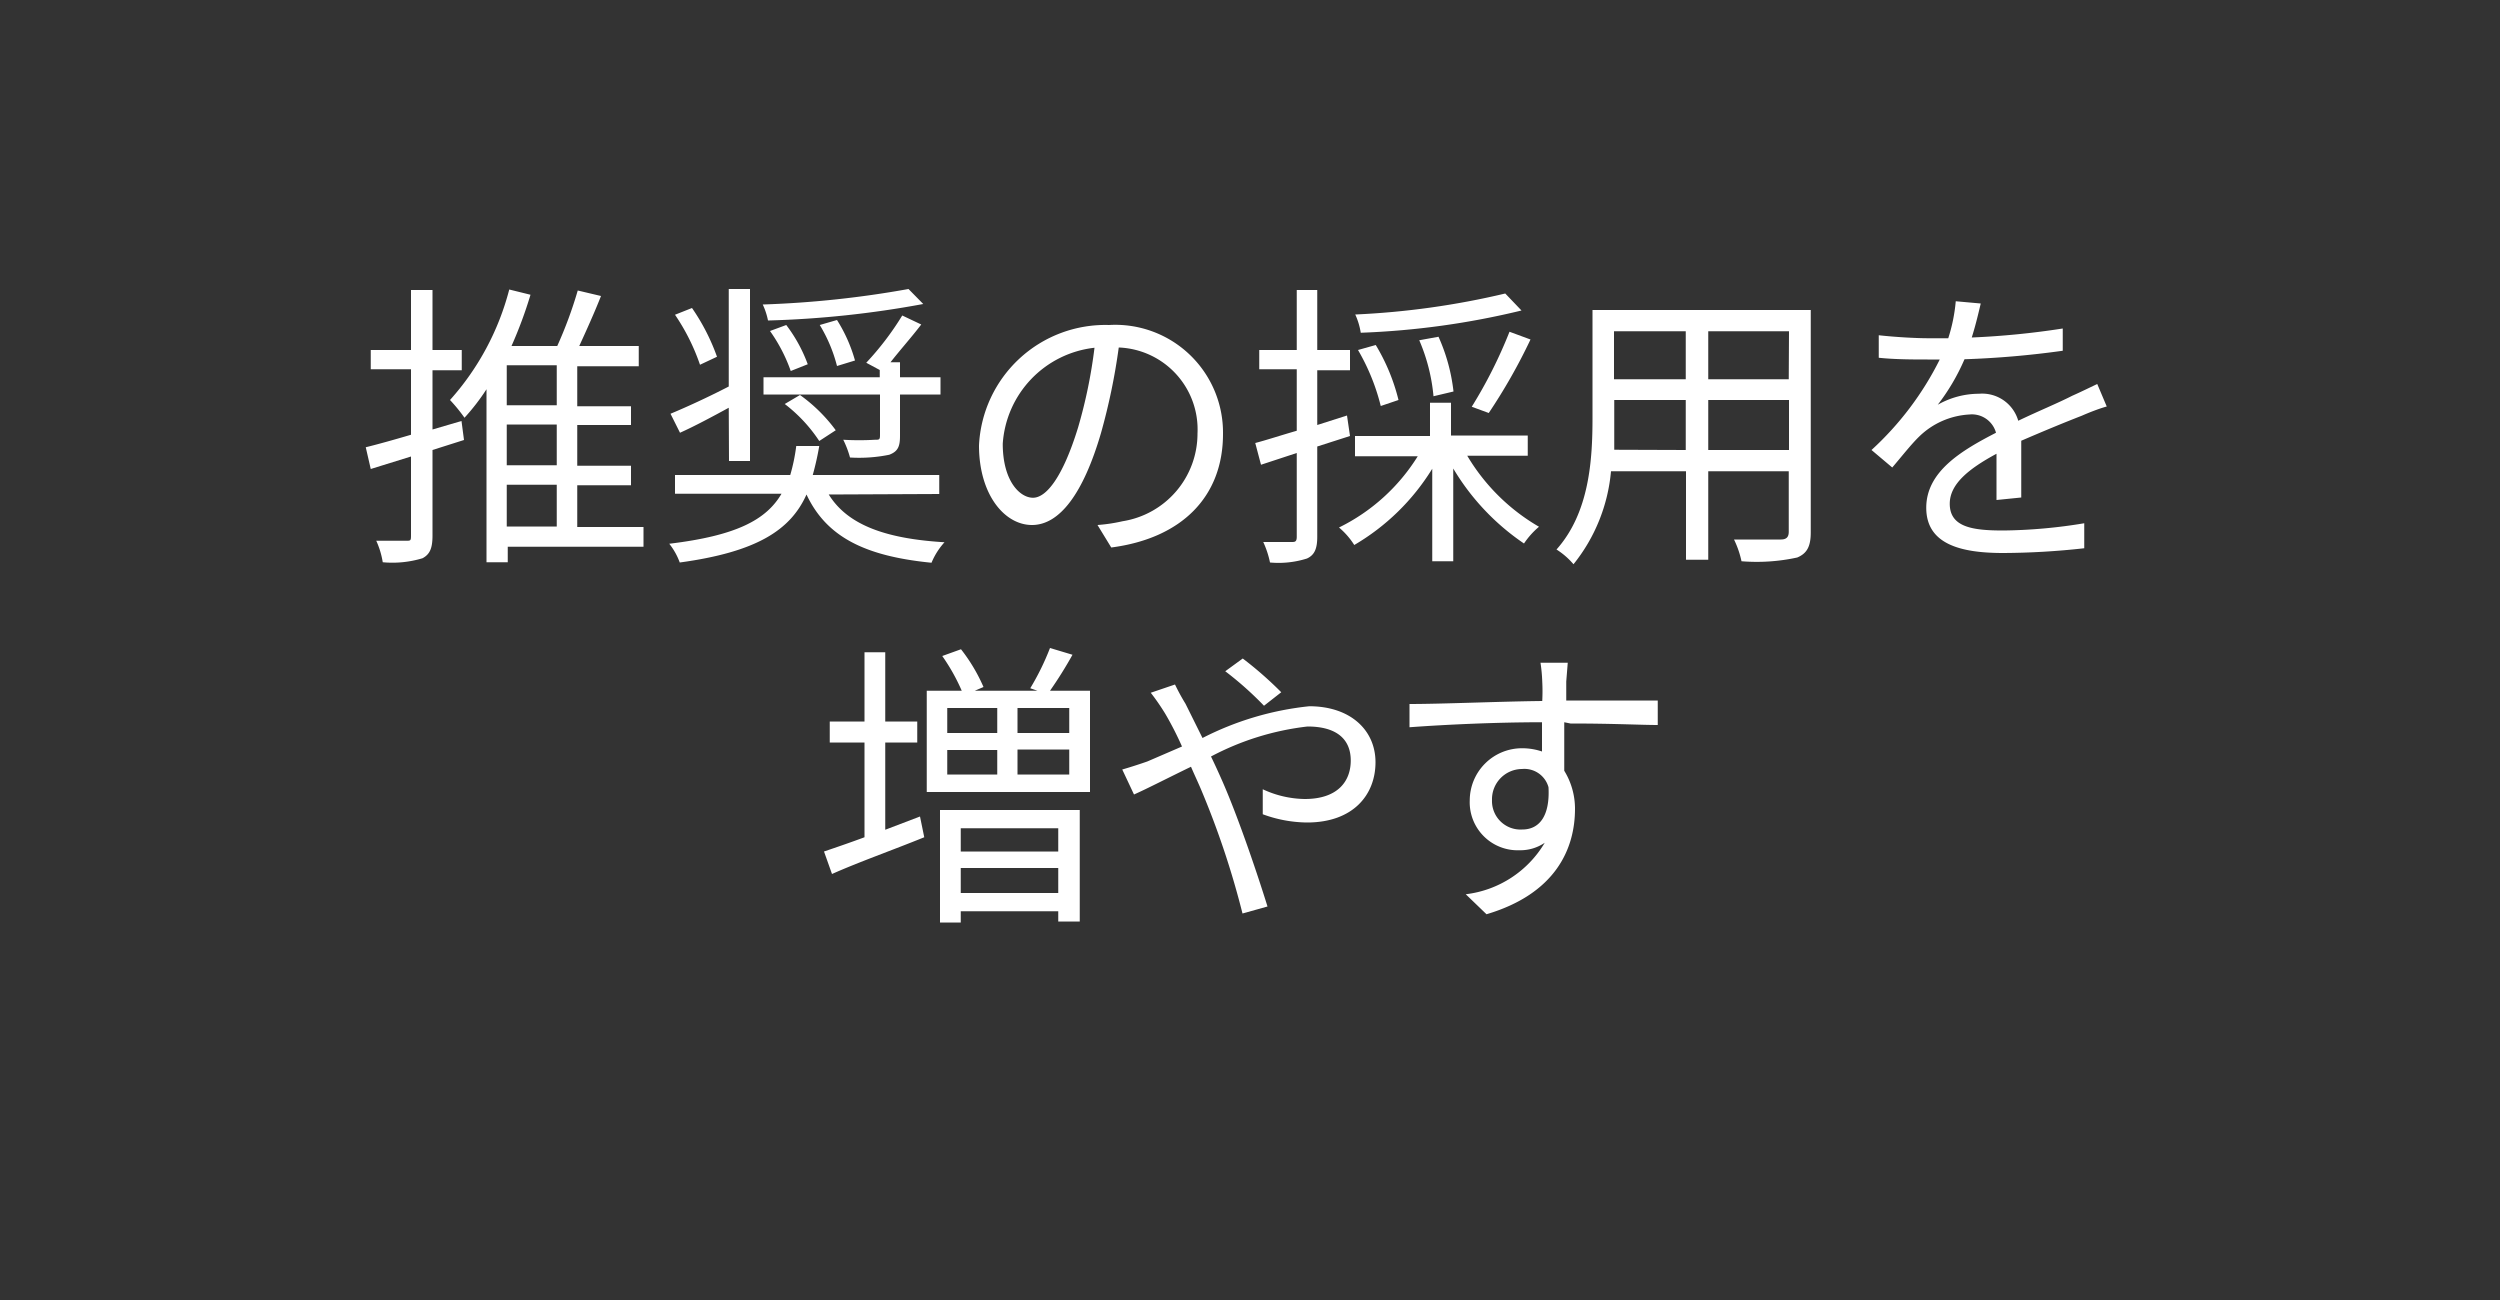 <svg xmlns="http://www.w3.org/2000/svg" id="Layer_1616876ca3b125" data-name="Layer 1" viewBox="0 0 100 52" aria-hidden="true" style="fill:url(#CerosGradient_id950d08a31);" width="100px" height="52px"><rect x="0" y="0" width="100" height="52" fill="#333333" stroke="none"/><defs><linearGradient class="cerosgradient" data-cerosgradient="true" id="CerosGradient_id950d08a31" gradientUnits="userSpaceOnUse" x1="50%" y1="100%" x2="50%" y2="0%"><stop offset="0%" stop-color="#FFFFFF"/><stop offset="100%" stop-color="#FFFFFF"/></linearGradient><linearGradient/></defs><path d="M18.56,17.6,17.3,18v3.42c0,.5-.1.75-.4.91a4.15,4.15,0,0,1-1.59.16,3.36,3.36,0,0,0-.26-.86c.54,0,1,0,1.19,0s.2,0,.2-.23V18.26l-1.61.5-.2-.87c.49-.12,1.13-.3,1.81-.5V14.77H14.83V14h1.61v-2.4h.86V14h1.17v.81H17.3v2.37l1.16-.34Zm7.18,4.27H20.31v.62h-.85V15.57a8.59,8.59,0,0,1-.88,1.14A6.57,6.57,0,0,0,18,16a10.59,10.59,0,0,0,2.37-4.42l.85.21a17.26,17.26,0,0,1-.76,2.05h1.83a16.75,16.75,0,0,0,.82-2.22l.93.22c-.26.66-.59,1.39-.87,2h2.38v.81H23.09v1.6h2.15V17H23.09v1.63h2.15v.78H23.09v1.67h2.65Zm-3.47-7.26h-2v1.6h2Zm0,2.37h-2v1.63h2Zm-2,4.08h2V19.39h-2Z" style="fill:url(#CerosGradient_id950d08a31);"/><path d="M33.15,19.78c.76,1.23,2.3,1.77,4.63,1.91a2.85,2.85,0,0,0-.52.82c-2.61-.26-4.19-1-5-2.73-.64,1.43-2,2.3-5.07,2.72a2.66,2.66,0,0,0-.42-.75c2.65-.32,3.87-.94,4.49-2H27V19h4.61a7.41,7.41,0,0,0,.24-1.16h.92A11.51,11.51,0,0,1,32.51,19h5.06v.76Zm-4-3.47c-.68.37-1.37.74-1.95,1l-.38-.76c.6-.25,1.46-.64,2.33-1.09V11.56H30v6.88h-.84ZM28,14.59a8.34,8.34,0,0,0-1-2l.68-.27a8.35,8.35,0,0,1,1,1.95Zm8.93-2.43a39.71,39.71,0,0,1-6.21.66,2.81,2.81,0,0,0-.21-.64,40.26,40.26,0,0,0,5.83-.62ZM36,17.44c0,.43-.09.62-.43.75A6,6,0,0,1,34,18.3a3.83,3.83,0,0,0-.27-.71,10.8,10.8,0,0,0,1.27,0c.17,0,.2,0,.2-.19V15.78H30.54v-.69h4.65V14.8l-.54-.29a11.66,11.66,0,0,0,1.44-1.89l.76.36c-.39.51-.83,1-1.23,1.51H36v.6h1.62v.69H36ZM31.45,13a6,6,0,0,1,.86,1.57l-.68.27a6.46,6.46,0,0,0-.83-1.6Zm.55,2.8a6.39,6.39,0,0,1,1.43,1.41l-.66.43a6.06,6.06,0,0,0-1.38-1.48Zm1.48-3a6.12,6.12,0,0,1,.72,1.62l-.72.22A6,6,0,0,0,32.79,13Z" style="fill:url(#CerosGradient_id950d08a31);"/><path d="M43.9,21a6.57,6.57,0,0,0,1-.15,3.55,3.55,0,0,0,3-3.51,3.28,3.28,0,0,0-3.15-3.44,25.07,25.07,0,0,1-.71,3.42C43.33,19.75,42.38,21,41.28,21s-2.12-1.22-2.12-3.18A5.06,5.06,0,0,1,44.36,13a4.31,4.31,0,0,1,4.56,4.36c0,2.5-1.64,4.17-4.47,4.54Zm-.78-3.89a19.92,19.92,0,0,0,.66-3.2,4.14,4.14,0,0,0-3.67,3.84c0,1.5.69,2.16,1.21,2.16S42.5,19.12,43.12,17.11Z" style="fill:url(#CerosGradient_id950d08a31);"/><path d="M52.69,17.86v3.61c0,.48-.11.73-.41.87a3.76,3.76,0,0,1-1.48.16,3.73,3.73,0,0,0-.27-.82c.52,0,1,0,1.13,0s.21,0,.21-.21V18.12l-1.43.47-.23-.87c.46-.12,1-.3,1.66-.49V14.77h-1.5V14h1.5v-2.4h.82V14H54v.81H52.69V17l1.19-.38.12.82Zm6,.37a8,8,0,0,0,2.87,2.84,3.23,3.23,0,0,0-.6.67,9.48,9.48,0,0,1-2.83-3v3.71h-.84v-3.7a9,9,0,0,1-3.12,3.05,3,3,0,0,0-.61-.7,7.71,7.71,0,0,0,3.15-2.85H54.2v-.81h3V16.11h.84v1.31h3.07v.81Zm2.17-5.81a32.07,32.07,0,0,1-6.43.89,2.78,2.78,0,0,0-.22-.73,32.17,32.17,0,0,0,6-.84Zm-5.63,3.82A8.47,8.47,0,0,0,54.32,14l.71-.2A7.9,7.9,0,0,1,55.94,16Zm2.11-.39a7.31,7.31,0,0,0-.57-2.24l.77-.14a7.3,7.3,0,0,1,.6,2.19Zm1.53.42a18.71,18.71,0,0,0,1.51-3l.84.31a22.65,22.65,0,0,1-1.67,2.94Z" style="fill:url(#CerosGradient_id950d08a31);"/><path d="M72.43,21.3c0,.57-.16.84-.54,1a7.6,7.6,0,0,1-2.23.15,3.75,3.75,0,0,0-.3-.87c.84,0,1.65,0,1.87,0s.32-.09.32-.31V18.85H68.33v3.54h-.89V18.85h-3a6.91,6.91,0,0,1-1.5,3.72,3,3,0,0,0-.68-.59c1.32-1.48,1.44-3.6,1.44-5.26V12.4h8.73Zm-5-3.3V16H64.57v.71c0,.39,0,.84,0,1.28Zm-2.87-4.75v1.92h2.87V13.25Zm7,0H68.33v1.92h3.22Zm0,4.75V16H68.33v2Z" style="fill:url(#CerosGradient_id950d08a31);"/><path d="M79.86,20c0-.46,0-1.23,0-1.85-1.11.6-1.87,1.21-1.87,2,0,.94.92,1.07,2.14,1.07a20.83,20.83,0,0,0,3.24-.29l0,1a30.09,30.09,0,0,1-3.25.19c-1.71,0-3.07-.36-3.07-1.81s1.41-2.29,2.79-3a1,1,0,0,0-1.07-.73,3.12,3.12,0,0,0-2,.88c-.33.32-.67.76-1.08,1.24L74.86,18a12.38,12.38,0,0,0,2.73-3.62H77.1c-.5,0-1.31,0-1.95-.07v-.9c.63.07,1.46.12,2,.12h.78a6.69,6.69,0,0,0,.3-1.48l1,.09c-.08.33-.19.82-.36,1.36a32.51,32.51,0,0,0,3.64-.36l0,.89a37.1,37.1,0,0,1-3.93.34,8.43,8.43,0,0,1-1.07,1.82,3.34,3.34,0,0,1,1.65-.44,1.5,1.5,0,0,1,1.57,1.08c.81-.39,1.53-.68,2.16-1,.36-.16.64-.3,1-.47l.38.9c-.3.08-.73.25-1,.37-.67.26-1.52.61-2.42,1,0,.68,0,1.69,0,2.27Z" style="fill:url(#CerosGradient_id950d08a31);"/><path d="M35.41,33.19l1.39-.53.17.83c-1.28.52-2.64,1-3.69,1.47l-.32-.9c.44-.15,1-.34,1.62-.57V29.7H33.19v-.84h1.39V26.09h.83v2.77h1.28v.84H35.41Zm8.19-5.56v4.05H37.07V27.63h1.4a7.82,7.82,0,0,0-.78-1.39l.75-.27a6.88,6.88,0,0,1,.9,1.51l-.35.15H41.5l-.29-.1A10.22,10.22,0,0,0,42,25.92l.9.27A16.44,16.44,0,0,1,42,27.63Zm-6,4.77h5.59v4.46h-.86v-.41h-3.9v.45H37.6Zm.29-3.08h2v-1h-2Zm0,1.66h2V30h-2Zm.54,2.15v.93h3.9v-.93Zm3.9,2.59v-1h-3.9v1Zm.44-7.4H40.7v1h2.07Zm0,1.66H40.7v1h2.07Z" style="fill:url(#CerosGradient_id950d08a31);"/><path d="M47,27.38a8.46,8.46,0,0,0,.42.77l.68,1.37a12.09,12.09,0,0,1,4.27-1.27c1.64,0,2.65.95,2.65,2.24s-.88,2.41-2.74,2.41a5.22,5.22,0,0,1-1.77-.33l0-1a4.08,4.08,0,0,0,1.68.39c1.31,0,1.84-.7,1.84-1.54s-.55-1.36-1.73-1.36a10.88,10.88,0,0,0-3.86,1.2c.16.33.31.66.46,1,.64,1.46,1.39,3.68,1.8,5l-1,.28a34.26,34.26,0,0,0-1.62-4.87c-.14-.34-.3-.67-.44-1-.91.44-1.74.87-2.28,1.11l-.47-1c.35-.1.77-.24,1-.32l1.39-.6a12.89,12.89,0,0,0-.67-1.31,9,9,0,0,0-.58-.84Zm3.56.85a13.42,13.42,0,0,0-1.55-1.38l.7-.51a14.71,14.71,0,0,1,1.54,1.35Z" style="fill:url(#CerosGradient_id950d08a31);"/><path d="M62.57,28.89c0,.67,0,1.4,0,1.94A2.9,2.9,0,0,1,63,32.35c0,1.61-.78,3.4-3.54,4.22l-.83-.8a4.26,4.26,0,0,0,3.16-2.06,1.73,1.73,0,0,1-1,.3,1.92,1.92,0,0,1-2-2,2.09,2.09,0,0,1,2.1-2.08,2.47,2.47,0,0,1,.79.13c0-.34,0-.76,0-1.17-1.8,0-3.81.09-5.3.2l0-.93c1.32,0,3.55-.1,5.31-.12a7.46,7.46,0,0,0,0-.78,6.42,6.42,0,0,0-.07-.75h1.09l-.06.75c0,.18,0,.45,0,.76h.18l3.48,0V29c-.67,0-1.75-.06-3.49-.06Zm-.63,2.6a1,1,0,0,0-1.06-.73A1.21,1.21,0,0,0,59.68,32a1.14,1.14,0,0,0,1.21,1.18C61.59,33.18,62,32.62,61.94,31.49Z" style="fill:url(#CerosGradient_id950d08a31);"/></svg>